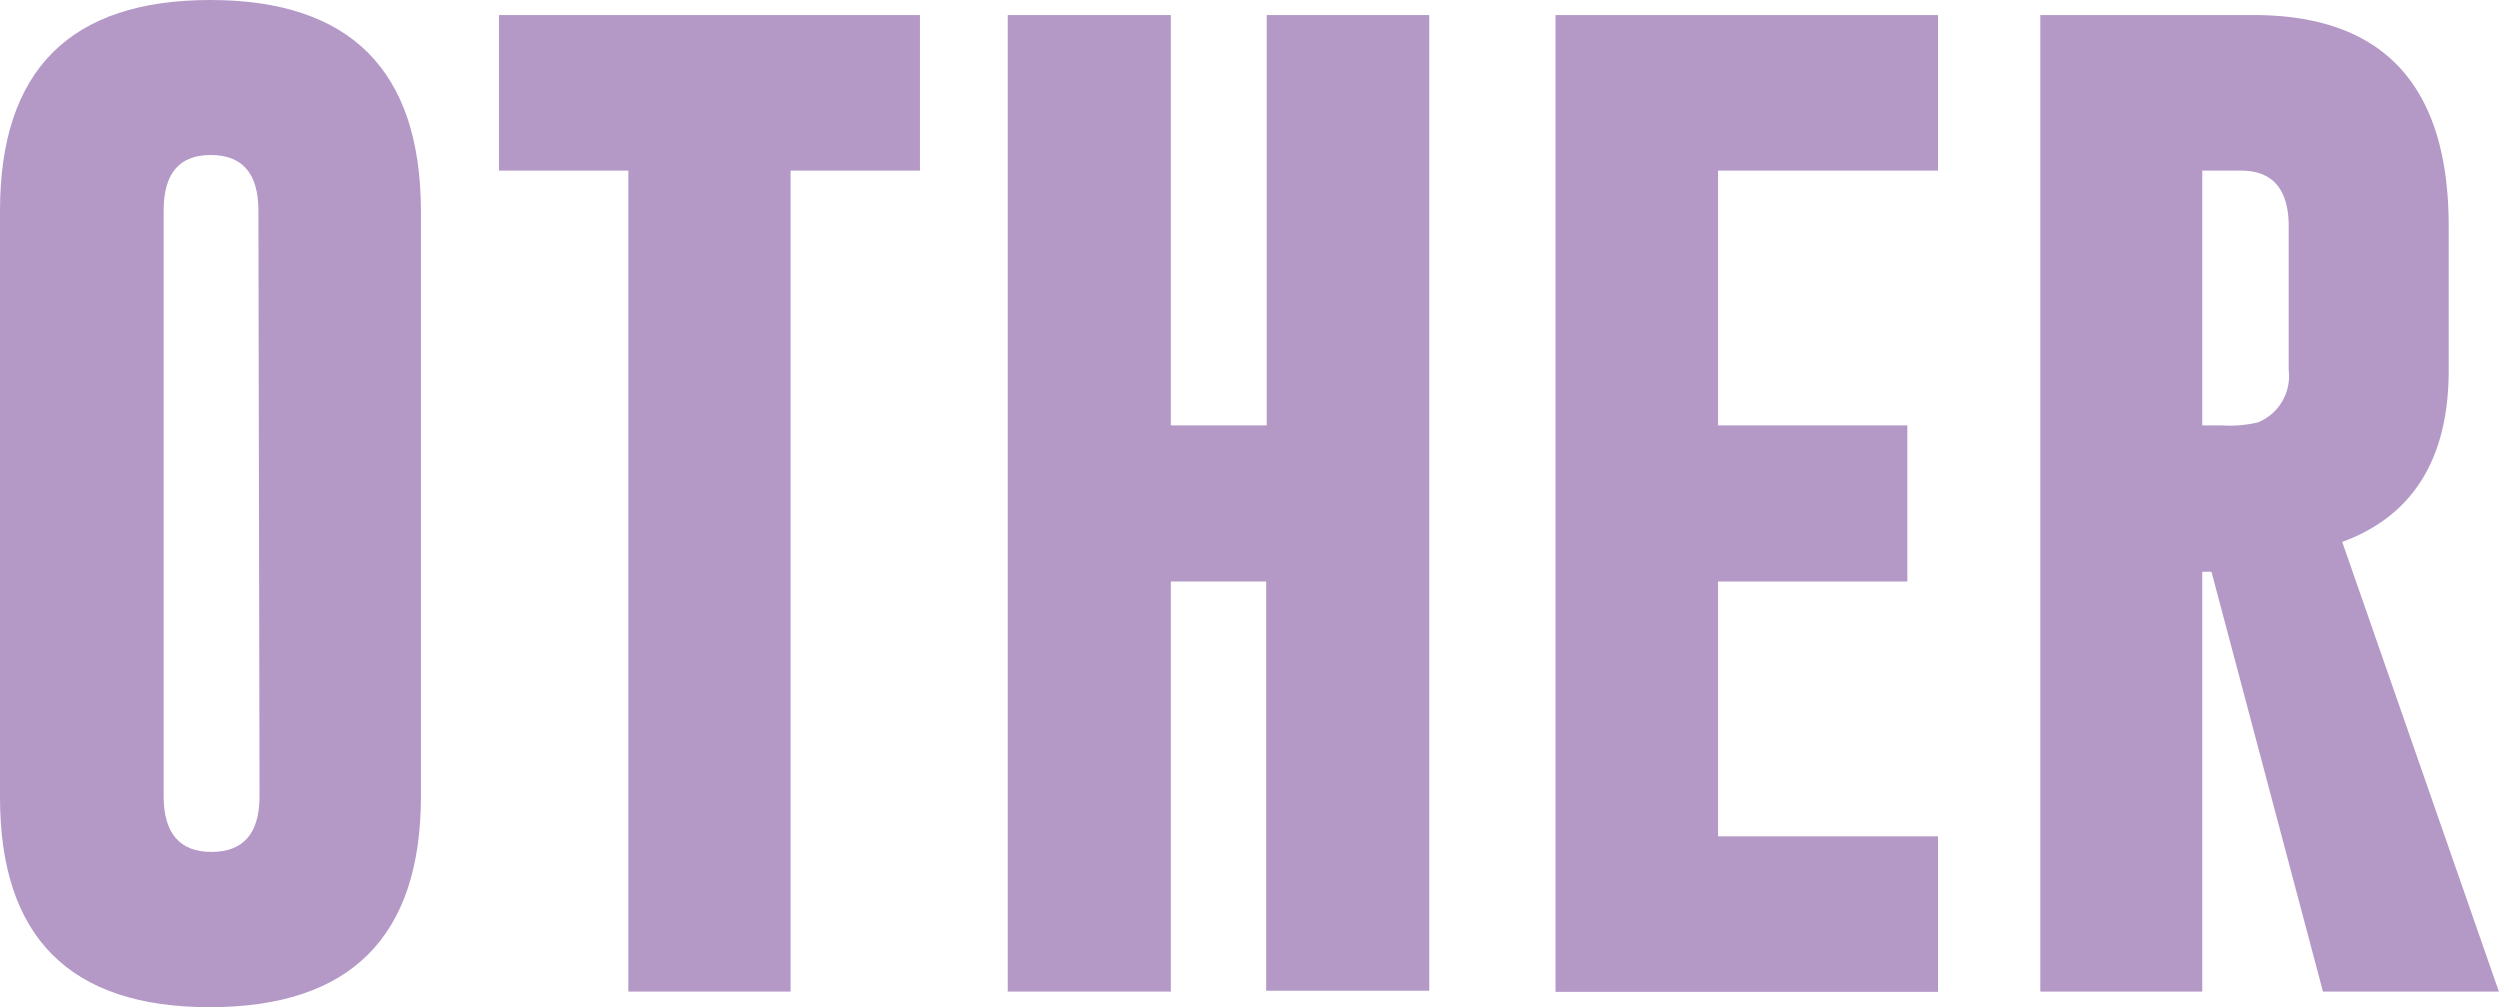 <svg xmlns="http://www.w3.org/2000/svg" viewBox="0 0 89.68 36.13"><defs><style>.cls-1{fill:#b499c7;}</style></defs><title>アセット 4</title><g id="レイヤー_2" data-name="レイヤー 2"><g id="スライス用"><path class="cls-1" d="M15.1,28.56q0,7.56-7.56,7.57T0,28.56v-21Q0,0,7.54,0T15.1,7.56Zm-5.83-21q0-2-1.71-2h0c-1.13,0-1.69.66-1.69,2v21c0,1.32.57,2,1.71,2s1.73-.65,1.73-2Z"/><path class="cls-1" d="M33,.54V6.12H28.36V35.57H22.54V6.12H17.9V.54Z"/><path class="cls-1" d="M36.15.54H42V15.26h3.44V.54h5.83v35H45.42V20.86H42V35.57H36.15Z"/><path class="cls-1" d="M55.8.54H69.52V6.12H61.63v9.14h6.79v5.6H61.63V30h7.89v5.58H55.8Z"/><path class="cls-1" d="M73.19.54h7.65q7,0,7,7.58v5.16c0,3.17-1.28,5.23-3.82,6.16l5.62,16.13H83.33l-4-15.06H79V35.57H73.19ZM79,6.12v9.14h.7A4.37,4.37,0,0,0,81,15.15a1.79,1.79,0,0,0,1.1-1.87V8.12c0-1.33-.57-2-1.72-2Z"/></g></g></svg>
